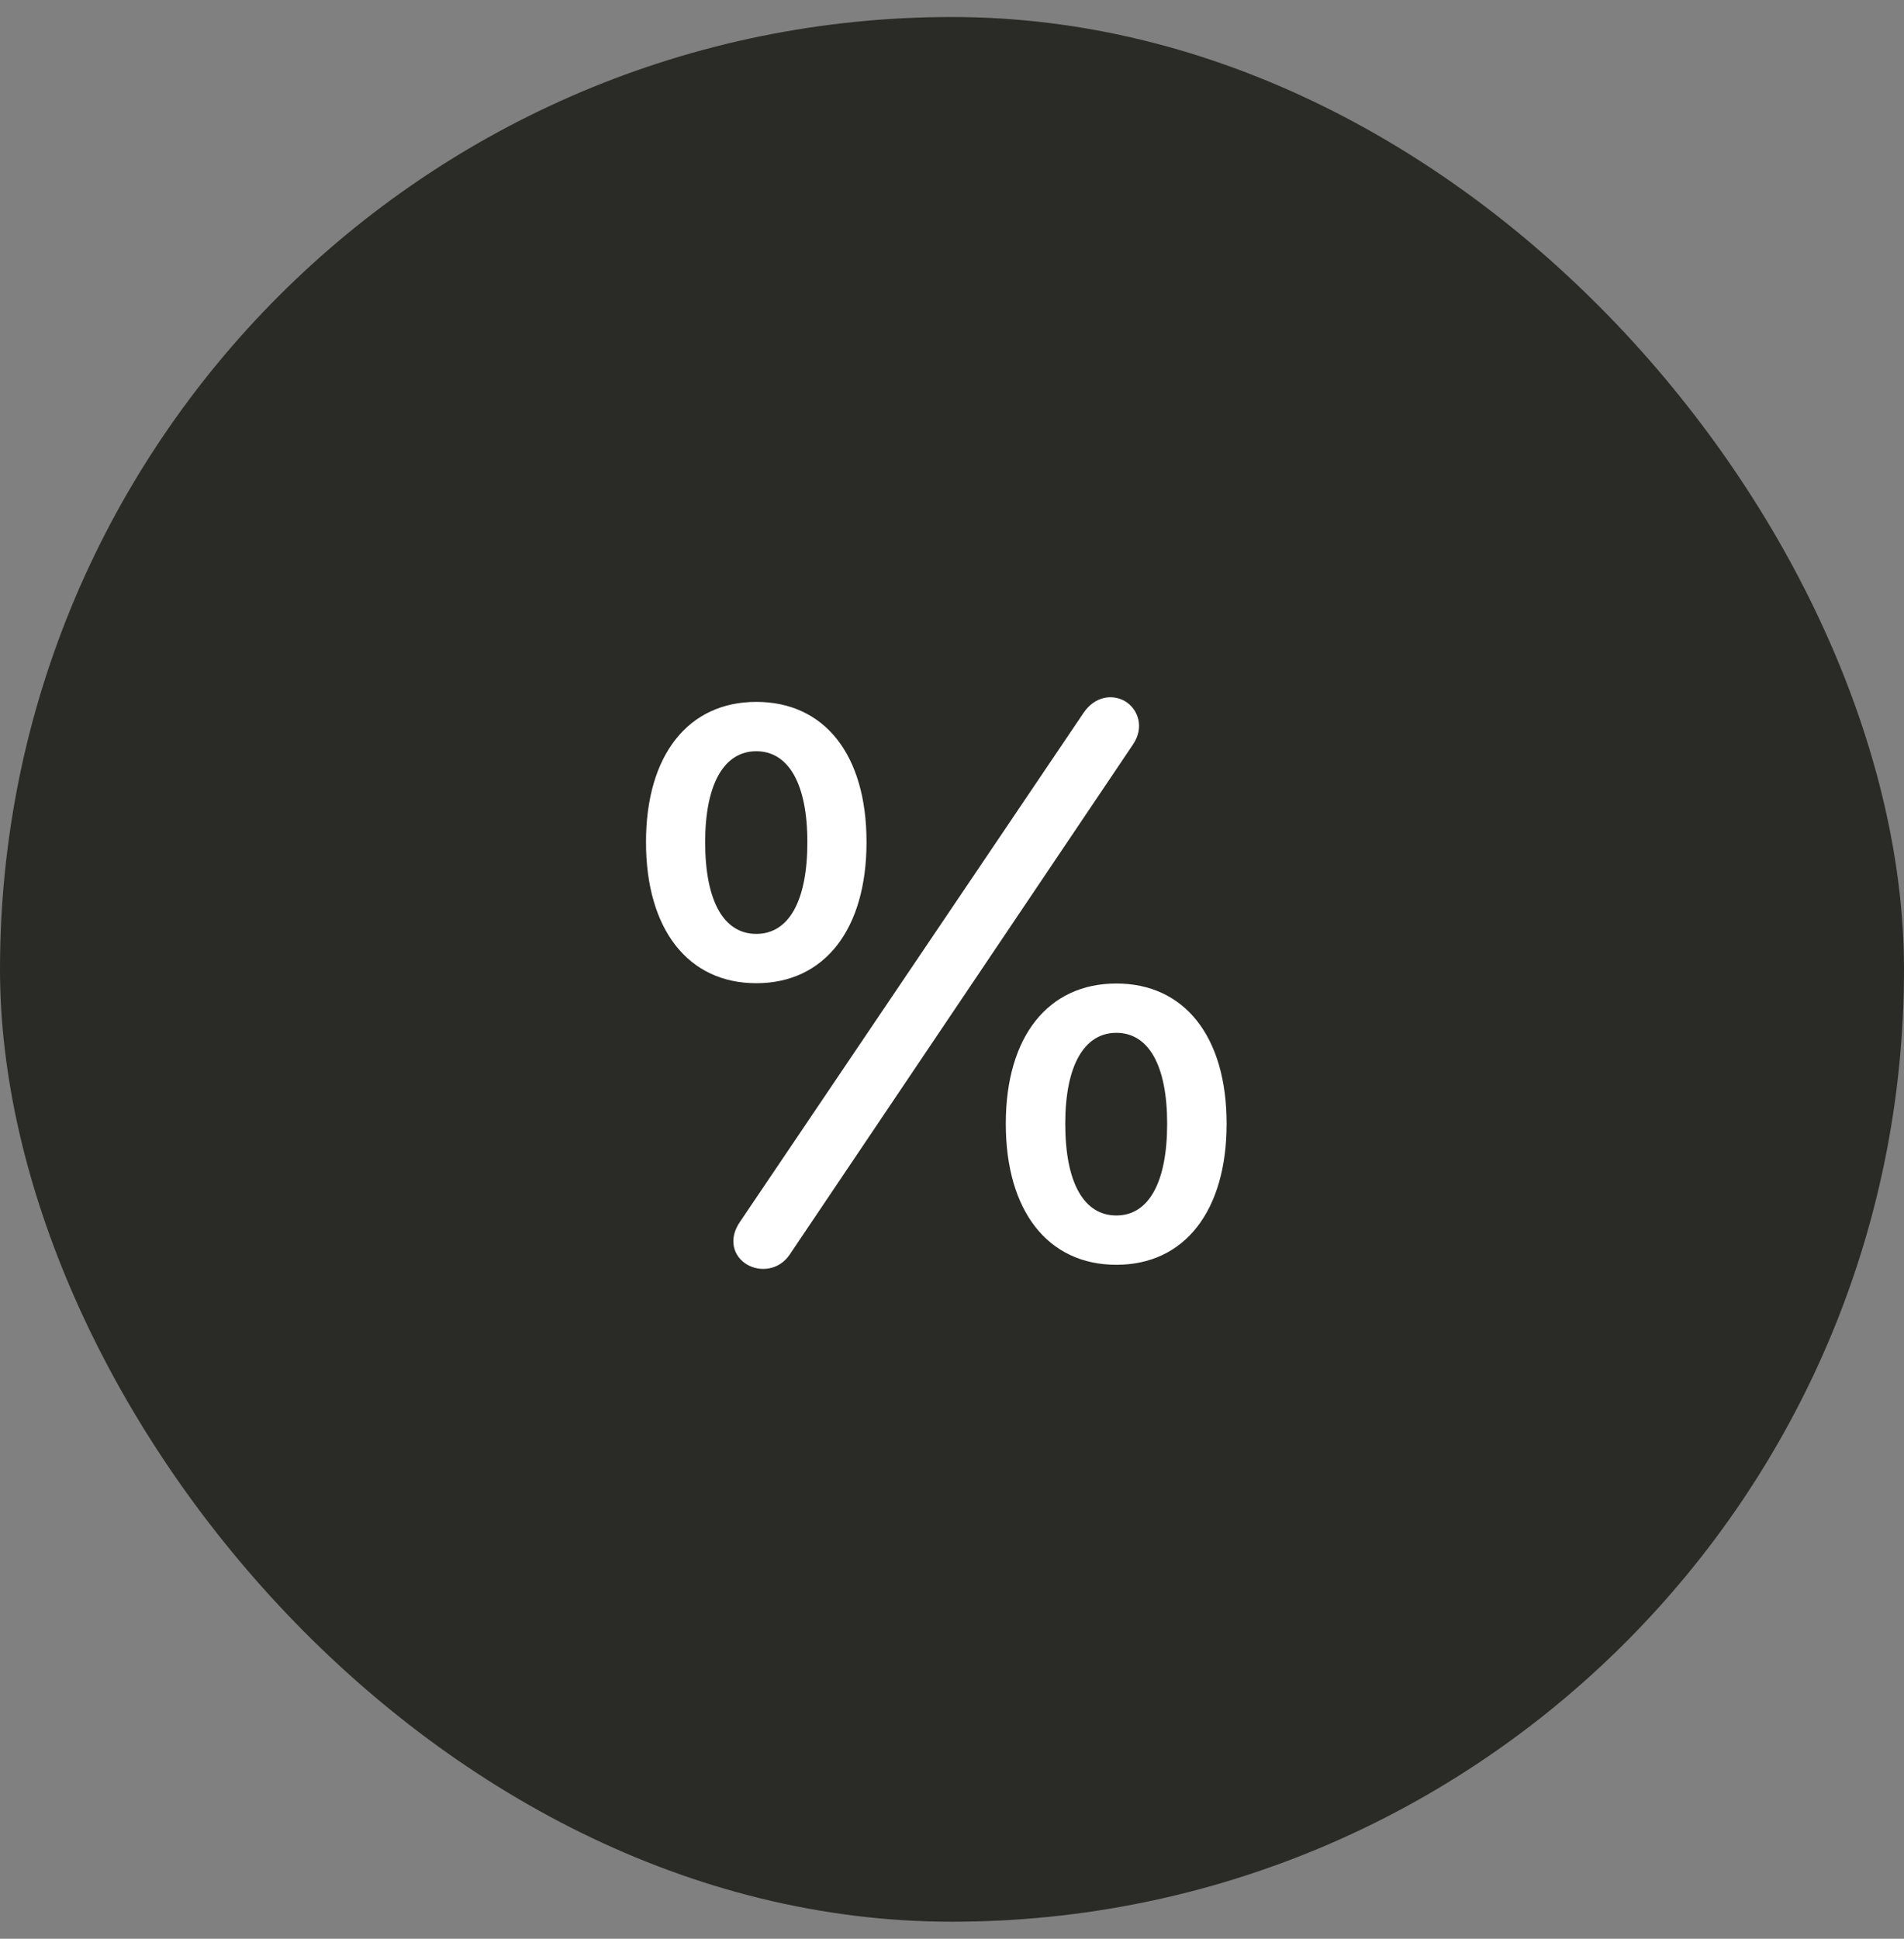 <svg width="56" height="57" viewBox="0 0 56 57" fill="none" xmlns="http://www.w3.org/2000/svg">
<rect x="0" y="0" width="56" height="57" fill="#808080" stroke="none"/>
<rect y="0.5" width="56" height="56" rx="28" fill="#2A2A27"/>
<path d="M21.971 37.178C22.357 37.406 22.911 37.344 23.219 36.896L33.326 21.884C33.66 21.392 33.484 20.847 33.08 20.61C32.702 20.399 32.192 20.478 31.867 20.962L21.76 35.929C21.417 36.43 21.566 36.94 21.971 37.178ZM22.243 28.907C24.256 28.907 25.486 27.316 25.486 24.759C25.486 22.183 24.247 20.636 22.243 20.636C20.248 20.636 19 22.192 19 24.759C19 27.325 20.239 28.907 22.243 28.907ZM22.243 27.457C21.285 27.457 20.74 26.49 20.74 24.759C20.74 23.053 21.294 22.087 22.243 22.087C23.192 22.087 23.746 23.045 23.746 24.759C23.746 26.49 23.201 27.457 22.243 27.457ZM32.834 37.186C34.847 37.186 36.077 35.595 36.077 33.038C36.077 30.463 34.829 28.916 32.834 28.916C30.83 28.916 29.582 30.471 29.582 33.038C29.582 35.604 30.821 37.186 32.834 37.186ZM32.834 35.736C31.876 35.736 31.331 34.769 31.331 33.038C31.331 31.333 31.885 30.366 32.834 30.366C33.783 30.366 34.328 31.324 34.328 33.038C34.328 34.769 33.783 35.736 32.834 35.736Z" fill="white"/>
</svg>
